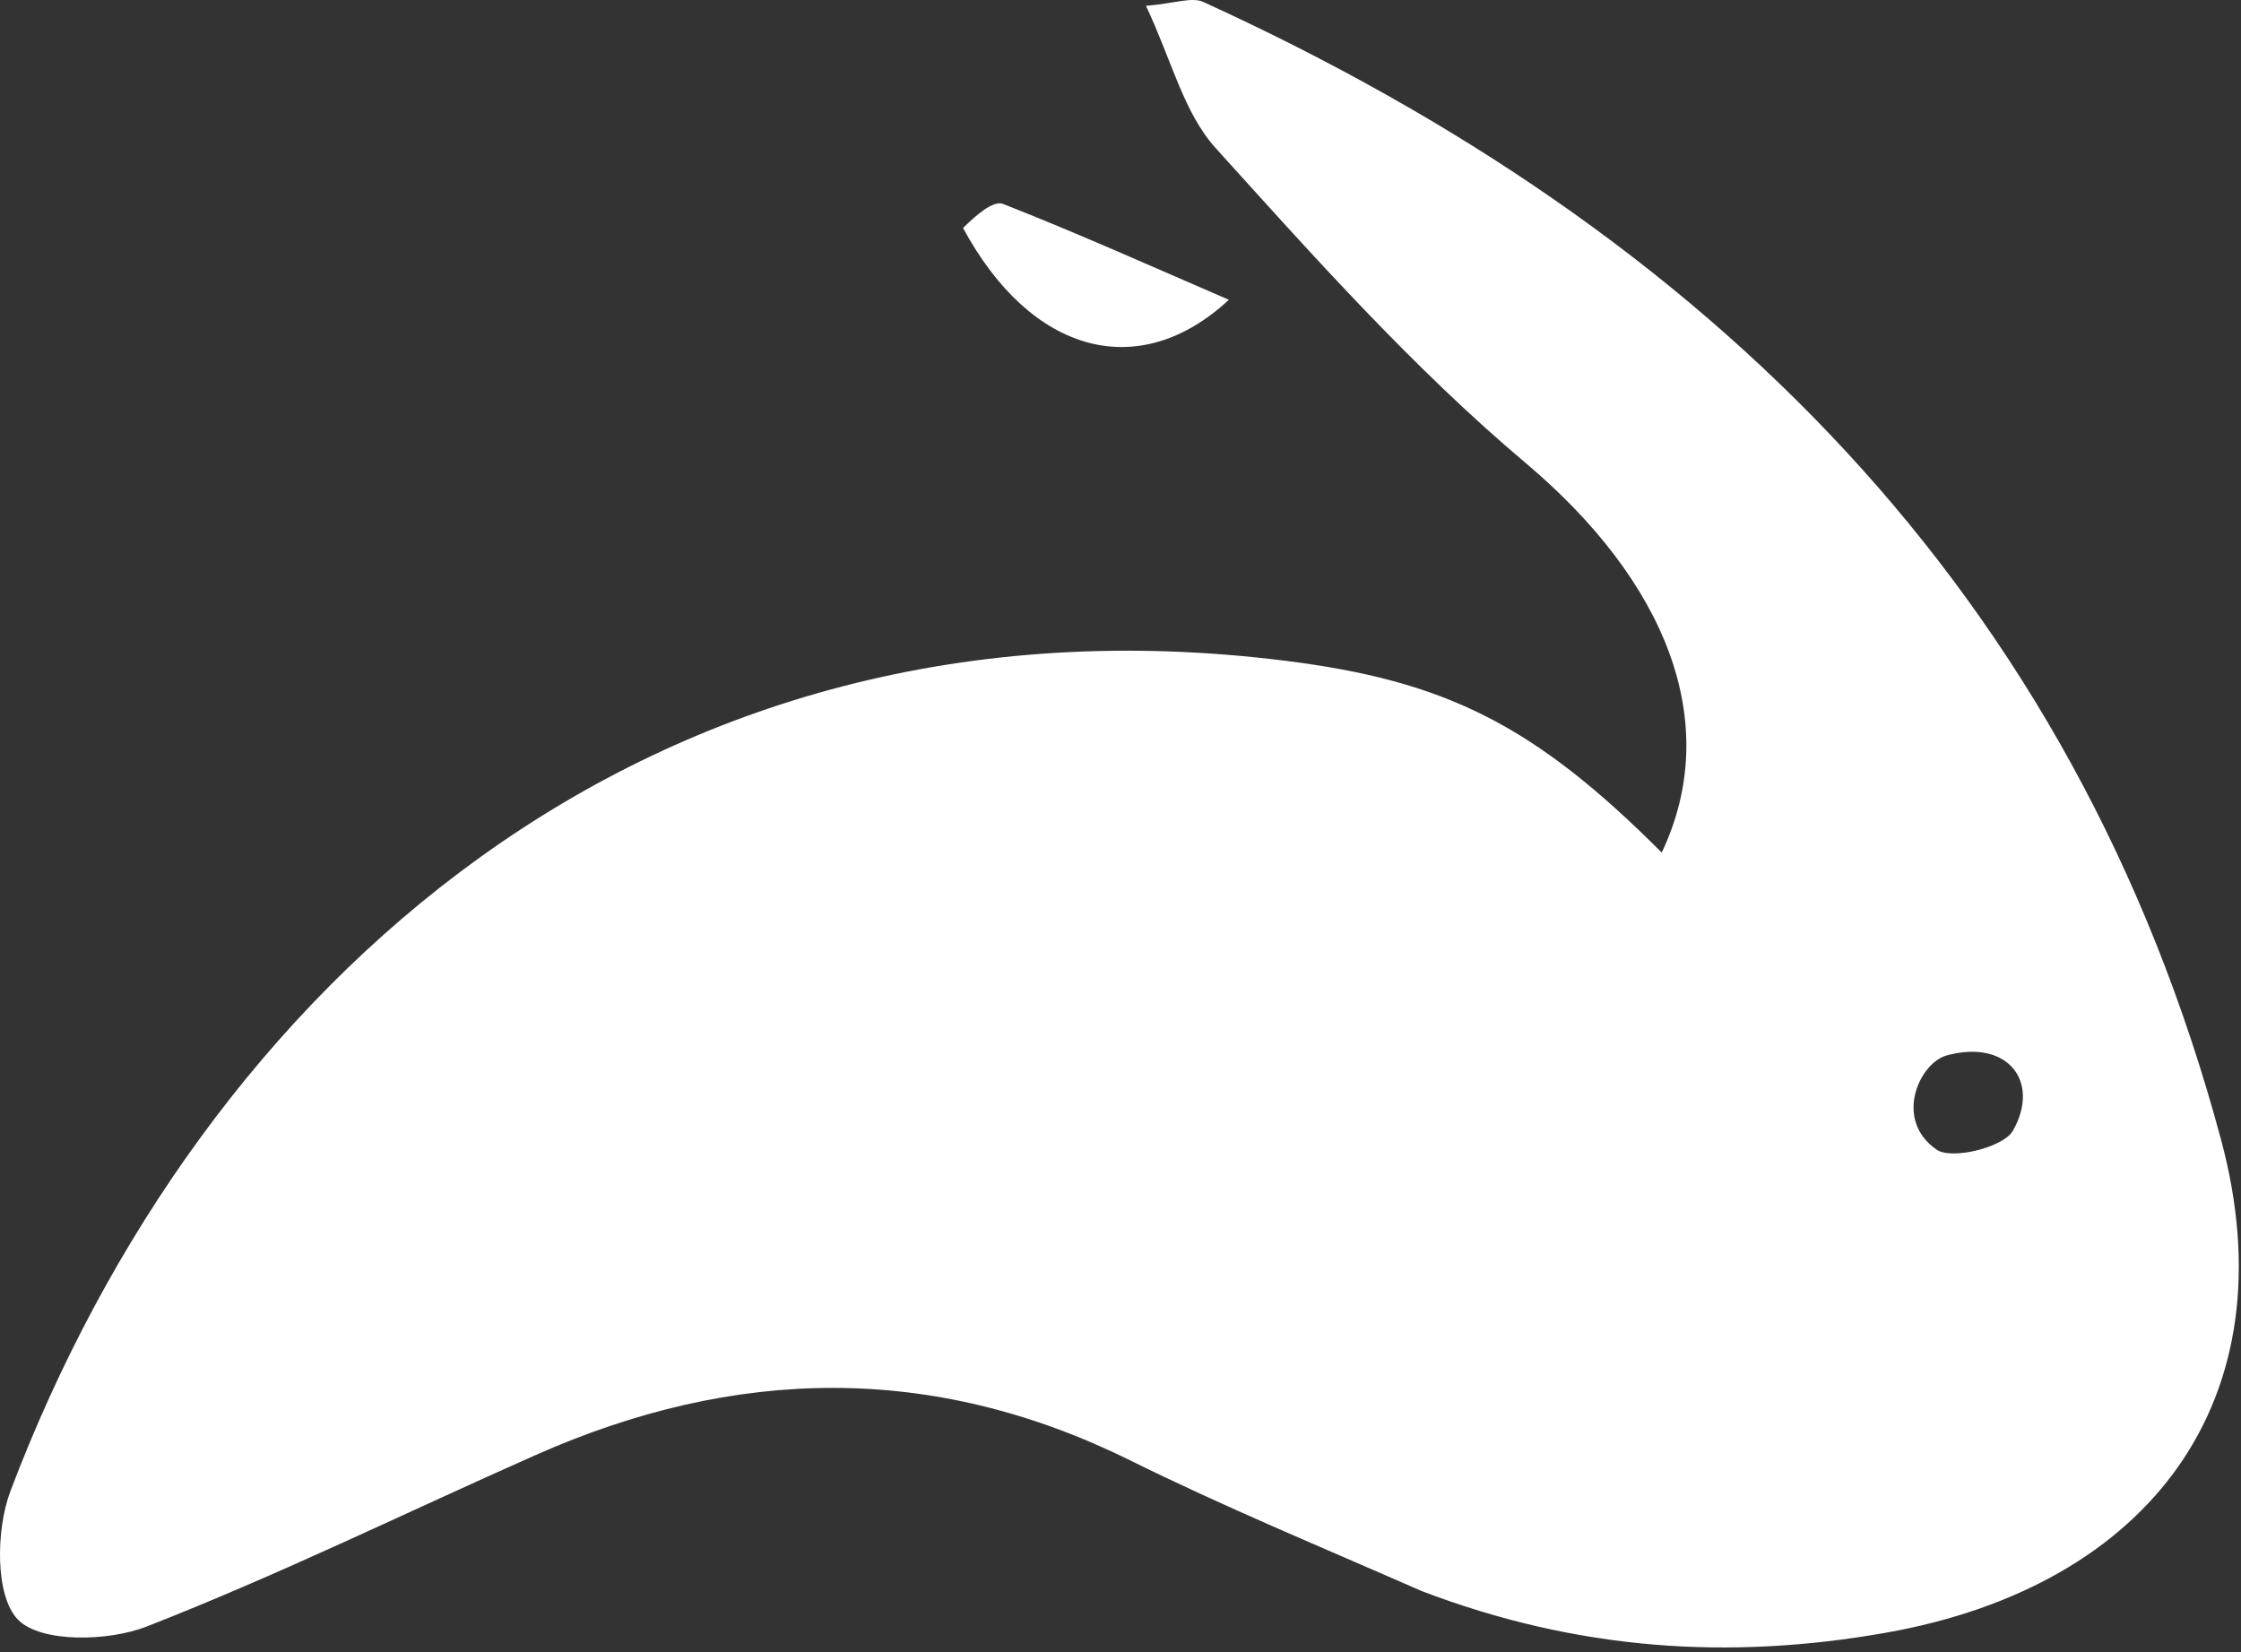 <?xml version="1.0" encoding="UTF-8" standalone="no"?>
<!DOCTYPE svg PUBLIC "-//W3C//DTD SVG 1.1//EN" "http://www.w3.org/Graphics/SVG/1.1/DTD/svg11.dtd">
<svg width="100%" height="100%" viewBox="0 0 118 87" version="1.1" xmlns="http://www.w3.org/2000/svg" xmlns:xlink="http://www.w3.org/1999/xlink" xml:space="preserve" xmlns:serif="http://www.serif.com/" style="fill-rule:evenodd;clip-rule:evenodd;stroke-linejoin:round;stroke-miterlimit:2;">
    <rect x="0" y="0" width="118" height="87" fill="#333333" stroke="none"/>
    <g transform="matrix(1,0,0,1,-27.357,-22.098)">
        <path d="M102.222,105.881C96.845,103.523 91.773,101.425 86.864,98.997C76.443,93.84 66.041,94.073 55.578,98.709C48.746,101.735 42.025,105.035 35.073,107.749C33.058,108.536 29.524,108.612 28.314,107.395C27.09,106.164 27.137,102.645 27.907,100.612C37.949,74.093 61.461,52.702 95.005,56.888C103.45,57.942 108.121,60.243 114.855,66.992C118.119,60.117 115.04,52.672 107.691,46.479C101.777,41.494 96.56,35.641 91.356,29.882C89.685,28.031 89.043,25.25 87.698,22.405C89.207,22.282 90.107,21.923 90.716,22.201C117.338,34.346 136.596,53.326 144.316,82.146C147.966,95.776 140.56,105.618 126.651,108.074C118.401,109.531 110.417,109.004 102.222,105.881M129.864,77.673C128.416,78.068 127.047,81.072 129.336,82.638C130.138,83.186 132.853,82.512 133.349,81.636C134.814,79.047 133.067,76.799 129.864,77.673Z" style="fill:rgba(255, 255, 255, 1);fill-rule:nonzero;"/>
        <path d="M78.067,34.104C78.76,33.418 79.66,32.636 80.174,32.837C84.114,34.383 87.979,36.121 92.063,37.884C87.308,42.3 81.631,40.712 78.067,34.104Z" style="fill:rgba(255, 255, 255, 1);fill-rule:nonzero;"/>
    </g>
</svg>
